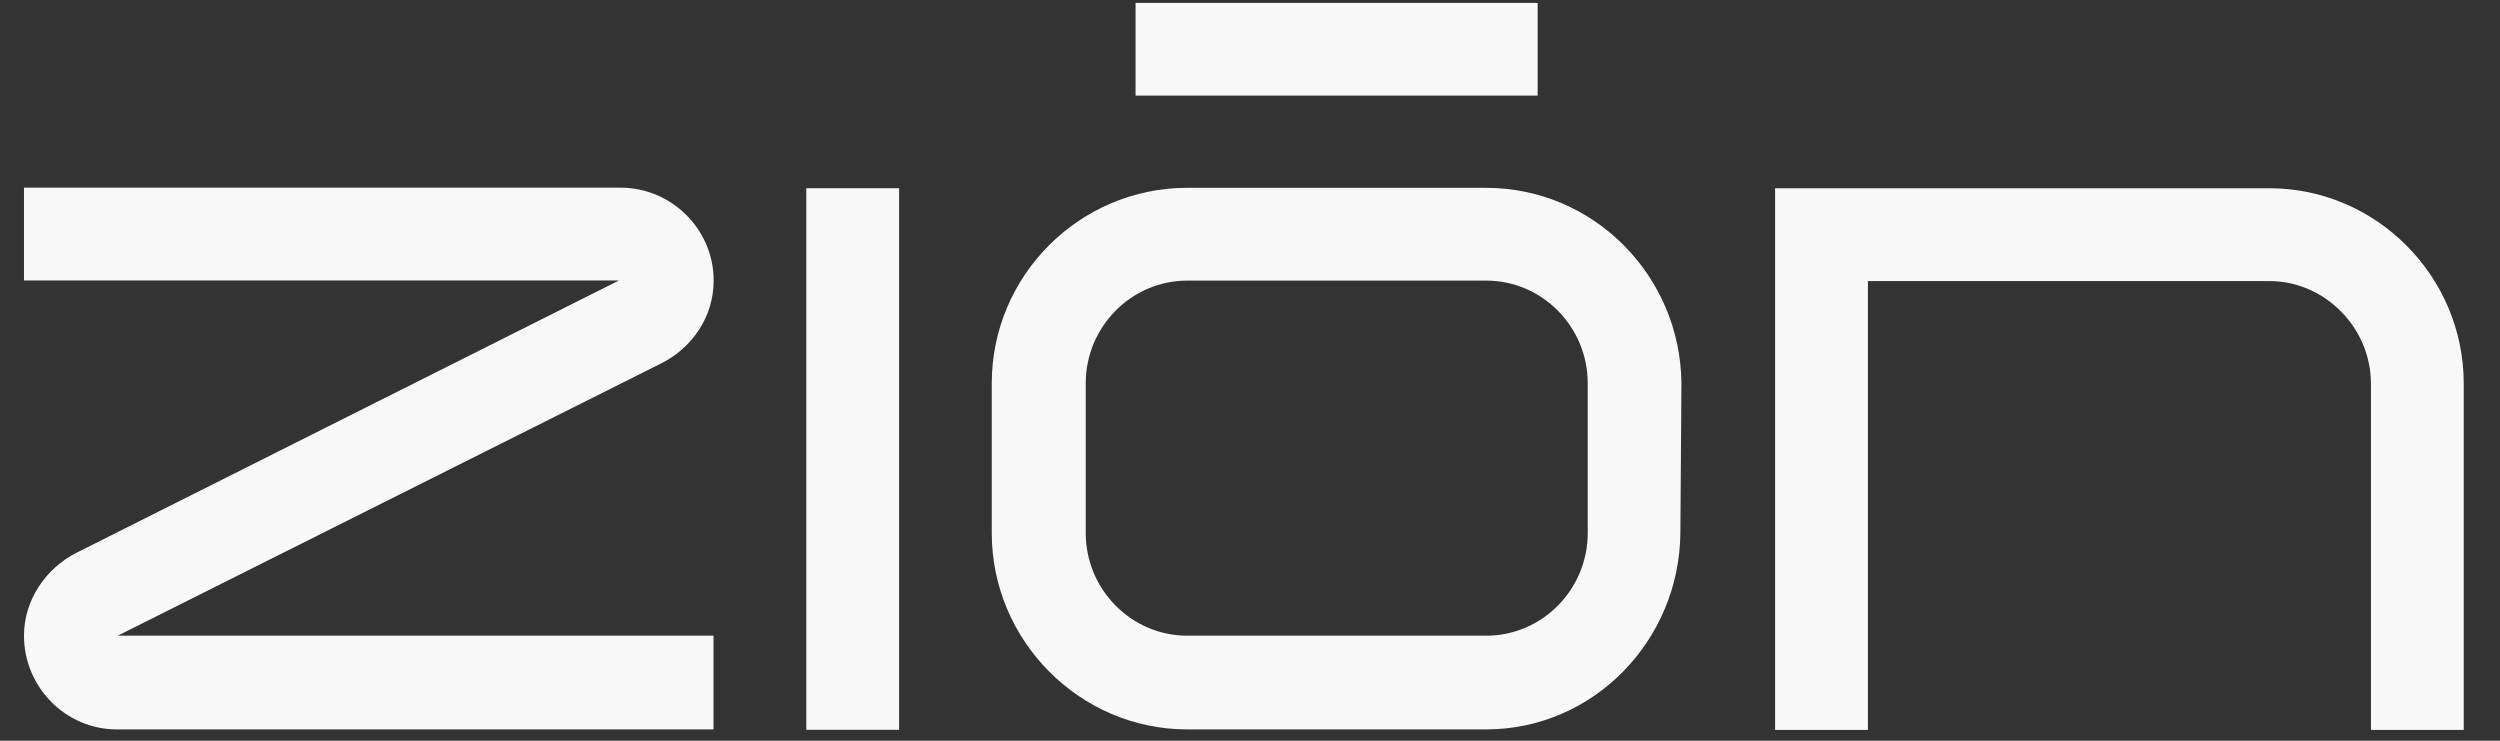 <svg width="54" height="16" viewBox="0 0 54 16" fill="none" xmlns="http://www.w3.org/2000/svg">
<rect x="0" y="0" width="54" height="16" fill="#333333" stroke="none"/>
<path d="M14.284 7.848L2.542 13.731H15.412V15.755H2.523C1.415 15.755 0.518 14.839 0.518 13.731C0.518 12.962 0.986 12.28 1.649 11.941L13.369 6.058H0.518V4.054H13.41C14.496 4.054 15.415 4.947 15.415 6.058C15.415 6.868 14.925 7.528 14.284 7.848Z" fill="#F8F8F8"/>
<path d="M17.416 4.066H19.421V15.764H17.416V4.066Z" fill="#F8F8F8"/>
<path d="M36.319 8.277L36.296 11.515C36.274 13.836 34.42 15.755 32.098 15.755H25.643C23.321 15.755 21.422 13.836 21.422 11.515V8.277C21.422 5.956 23.318 4.057 25.643 4.057H32.098C34.42 4.057 36.296 5.953 36.319 8.277ZM34.295 8.277C34.295 7.064 33.315 6.061 32.102 6.061H25.646C24.432 6.061 23.452 7.064 23.452 8.277V11.515C23.452 12.728 24.432 13.731 25.646 13.731H32.102C33.315 13.731 34.295 12.728 34.295 11.515V8.277Z" fill="#F8F8F8"/>
<path d="M53.217 8.287V15.767H51.212V8.287C51.212 7.073 50.21 6.071 49.019 6.071H40.347V15.767H38.342V4.066H49.019C51.321 4.066 53.217 5.962 53.217 8.287Z" fill="#F8F8F8"/>
<path d="M33.213 0.063H24.528V2.065H33.213V0.063Z" fill="#F8F8F8"/>
</svg>
